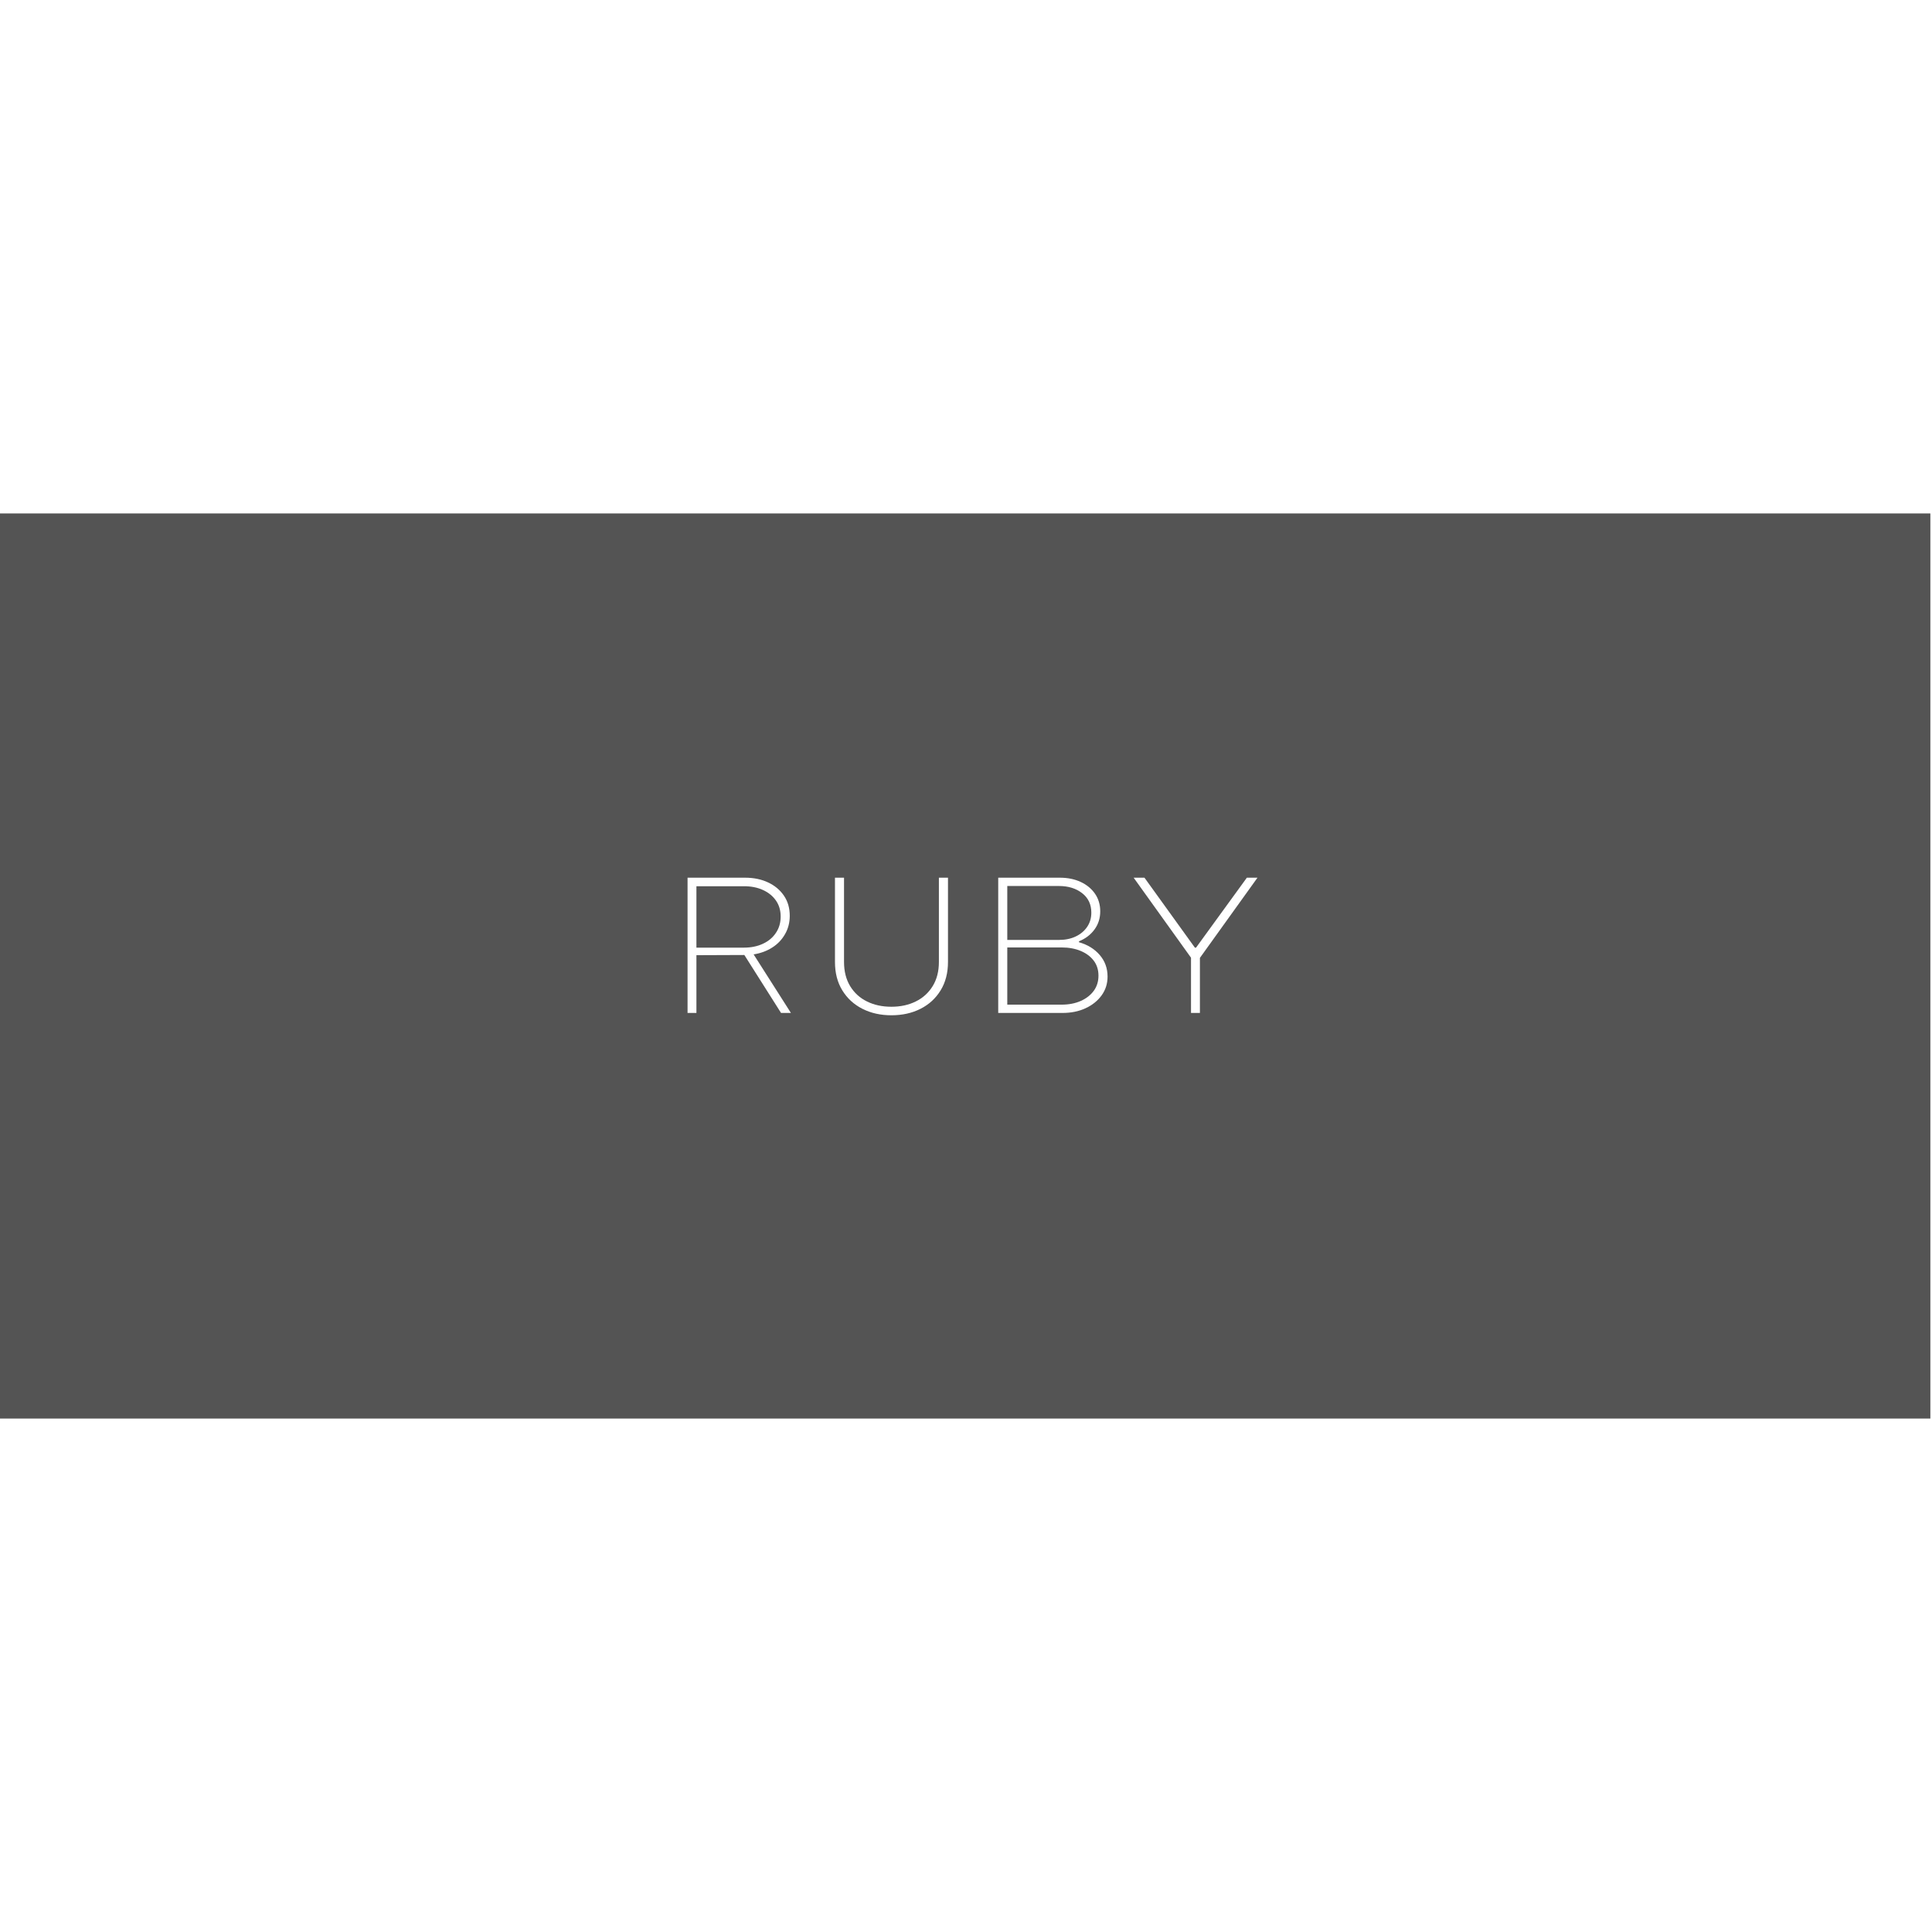 <svg version="1.0" preserveAspectRatio="xMidYMid meet" height="320" viewBox="0 0 240 240" zoomAndPan="magnify" width="320" xmlns:xlink="http://www.w3.org/1999/xlink" xmlns="http://www.w3.org/2000/svg"><defs><g></g><clipPath id="f711dd90e1"><path clip-rule="nonzero" d="M 0 63.785 L 240 63.785 L 240 176.215 L 0 176.215 Z M 0 63.785"></path></clipPath></defs><rect fill-opacity="1" height="288" y="-24" fill="#ffffff" width="288" x="-24"></rect><rect fill-opacity="1" height="288" y="-24" fill="#ffffff" width="288" x="-24"></rect><rect fill-opacity="1" height="288" y="-24" fill="#ffffff" width="288" x="-24"></rect><g clip-path="url(#f711dd90e1)"><path fill-rule="nonzero" fill-opacity="1" d="M 0 63.785 L 239.797 63.785 L 239.797 176.215 L 0 176.215 Z M 0 63.785" fill="#545454"></path></g><g fill-opacity="1" fill="#ffffff"><g transform="translate(83.489, 125.832)"><g><path d="M 1.922 0 L 1.922 -16.801 L 9.07 -16.801 C 10.145 -16.801 11.098 -16.605 11.93 -16.211 C 12.762 -15.82 13.414 -15.273 13.895 -14.566 C 14.375 -13.863 14.617 -13.031 14.617 -12.07 C 14.617 -11.238 14.426 -10.484 14.039 -9.805 C 13.656 -9.125 13.129 -8.566 12.457 -8.137 C 11.785 -7.703 11.008 -7.414 10.129 -7.273 L 14.762 0 L 13.535 0 L 8.977 -7.199 L 3.023 -7.176 L 3.023 0 Z M 3.023 -8.113 L 8.93 -8.113 C 9.809 -8.113 10.594 -8.273 11.281 -8.594 C 11.969 -8.91 12.508 -9.363 12.898 -9.949 C 13.293 -10.531 13.488 -11.207 13.488 -11.977 C 13.488 -12.742 13.293 -13.406 12.898 -13.969 C 12.508 -14.527 11.969 -14.965 11.281 -15.277 C 10.594 -15.59 9.809 -15.742 8.93 -15.742 L 3.023 -15.742 Z M 3.023 -8.113"></path></g></g></g><g fill-opacity="1" fill="#ffffff"><g transform="translate(101.801, 125.832)"><g><path d="M 8.93 0.289 C 7.586 0.289 6.383 0.02 5.328 -0.516 C 4.273 -1.051 3.441 -1.816 2.832 -2.809 C 2.223 -3.801 1.922 -4.977 1.922 -6.336 L 1.922 -16.801 L 3.047 -16.801 L 3.047 -6.336 C 3.047 -5.168 3.301 -4.168 3.805 -3.336 C 4.309 -2.504 5.004 -1.867 5.891 -1.43 C 6.781 -0.988 7.793 -0.77 8.93 -0.77 C 10.062 -0.77 11.074 -0.988 11.965 -1.43 C 12.852 -1.867 13.551 -2.504 14.062 -3.336 C 14.574 -4.168 14.832 -5.168 14.832 -6.336 L 14.832 -16.801 L 15.961 -16.801 L 15.961 -6.336 C 15.961 -4.977 15.656 -3.801 15.047 -2.809 C 14.441 -1.816 13.609 -1.051 12.551 -0.516 C 11.496 0.02 10.289 0.289 8.93 0.289 Z M 8.93 0.289"></path></g></g></g><g fill-opacity="1" fill="#ffffff"><g transform="translate(122.081, 125.832)"><g><path d="M 1.922 0 L 1.922 -16.801 L 9.574 -16.801 C 10.551 -16.801 11.414 -16.625 12.168 -16.273 C 12.922 -15.922 13.512 -15.434 13.945 -14.809 C 14.375 -14.184 14.594 -13.457 14.594 -12.625 C 14.594 -11.762 14.352 -11.004 13.871 -10.355 C 13.391 -9.707 12.754 -9.223 11.953 -8.902 L 11.953 -8.785 C 13.023 -8.48 13.883 -7.953 14.531 -7.199 C 15.18 -6.449 15.504 -5.551 15.504 -4.512 C 15.504 -3.648 15.262 -2.875 14.773 -2.195 C 14.285 -1.516 13.621 -0.98 12.781 -0.59 C 11.941 -0.195 10.977 0 9.887 0 Z M 3.047 -9.07 L 9.457 -9.07 C 10.238 -9.07 10.934 -9.211 11.531 -9.492 C 12.133 -9.773 12.609 -10.168 12.961 -10.68 C 13.312 -11.191 13.488 -11.785 13.488 -12.457 C 13.488 -13.48 13.109 -14.289 12.348 -14.879 C 11.59 -15.473 10.625 -15.77 9.457 -15.77 L 3.047 -15.77 Z M 3.047 -1.031 L 9.793 -1.031 C 10.688 -1.031 11.48 -1.184 12.168 -1.488 C 12.855 -1.793 13.395 -2.211 13.789 -2.746 C 14.18 -3.285 14.375 -3.91 14.375 -4.633 C 14.375 -5.352 14.18 -5.973 13.789 -6.492 C 13.395 -7.012 12.855 -7.414 12.168 -7.703 C 11.48 -7.992 10.688 -8.137 9.793 -8.137 L 3.047 -8.137 Z M 3.047 -1.031"></path></g></g></g><g fill-opacity="1" fill="#ffffff"><g transform="translate(140.537, 125.832)"><g><path d="M 7.414 0 L 7.414 -6.863 L 0.289 -16.801 L 1.633 -16.801 L 7.895 -8.113 L 8.039 -8.113 L 14.352 -16.801 L 15.672 -16.801 L 8.52 -6.84 L 8.52 0 Z M 7.414 0"></path></g></g></g></svg>
